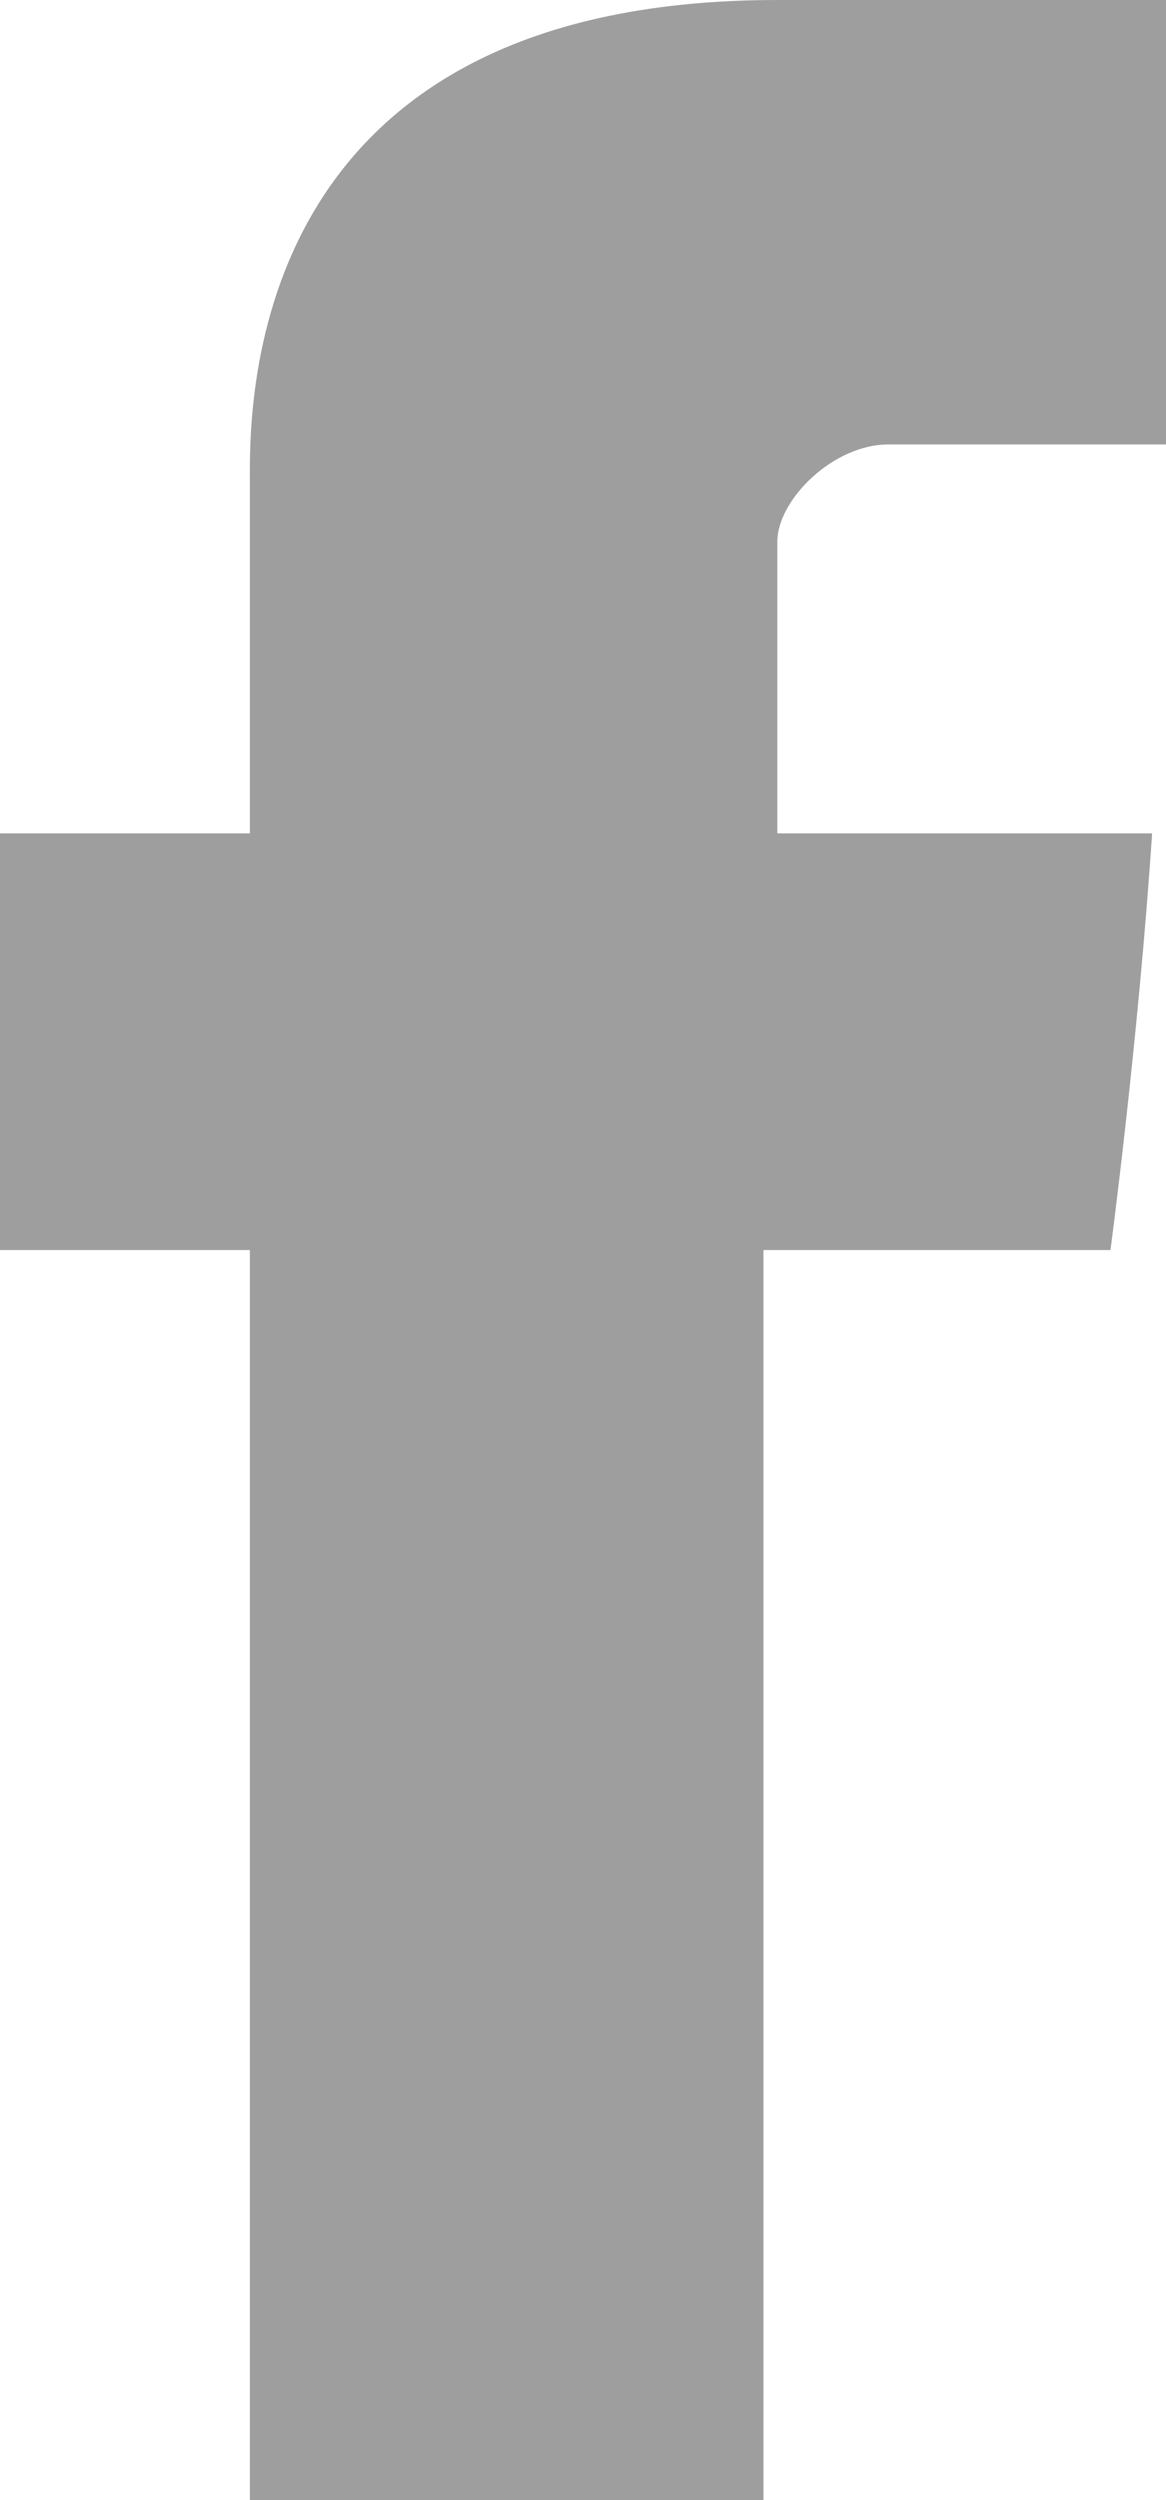 <?xml version="1.0" encoding="UTF-8"?>
<!-- Generator: Adobe Illustrator 22.0.1, SVG Export Plug-In . SVG Version: 6.00 Build 0) -->
<svg xmlns="http://www.w3.org/2000/svg" xmlns:xlink="http://www.w3.org/1999/xlink" id="Capa_1" x="0px" y="0px" viewBox="0 0 8.4 18" style="enable-background:new 0 0 8.4 18;" xml:space="preserve"> <style type="text/css"> .st0{fill:#9E9E9E;} </style> <g> <path id="Facebook" class="st0" d="M1.8,3.5c0,0.5,0,2.5,0,2.5H0v3h1.8v9h3.7V9H8c0,0,0.2-1.5,0.3-3C8.1,6,5.6,6,5.6,6s0-1.8,0-2.1 S6,3.2,6.4,3.2s1.2,0,2,0c0-0.4,0-1.8,0-3.2c-1,0-2.2,0-2.8,0C1.7,0,1.8,3,1.8,3.5z"/> </g> </svg>